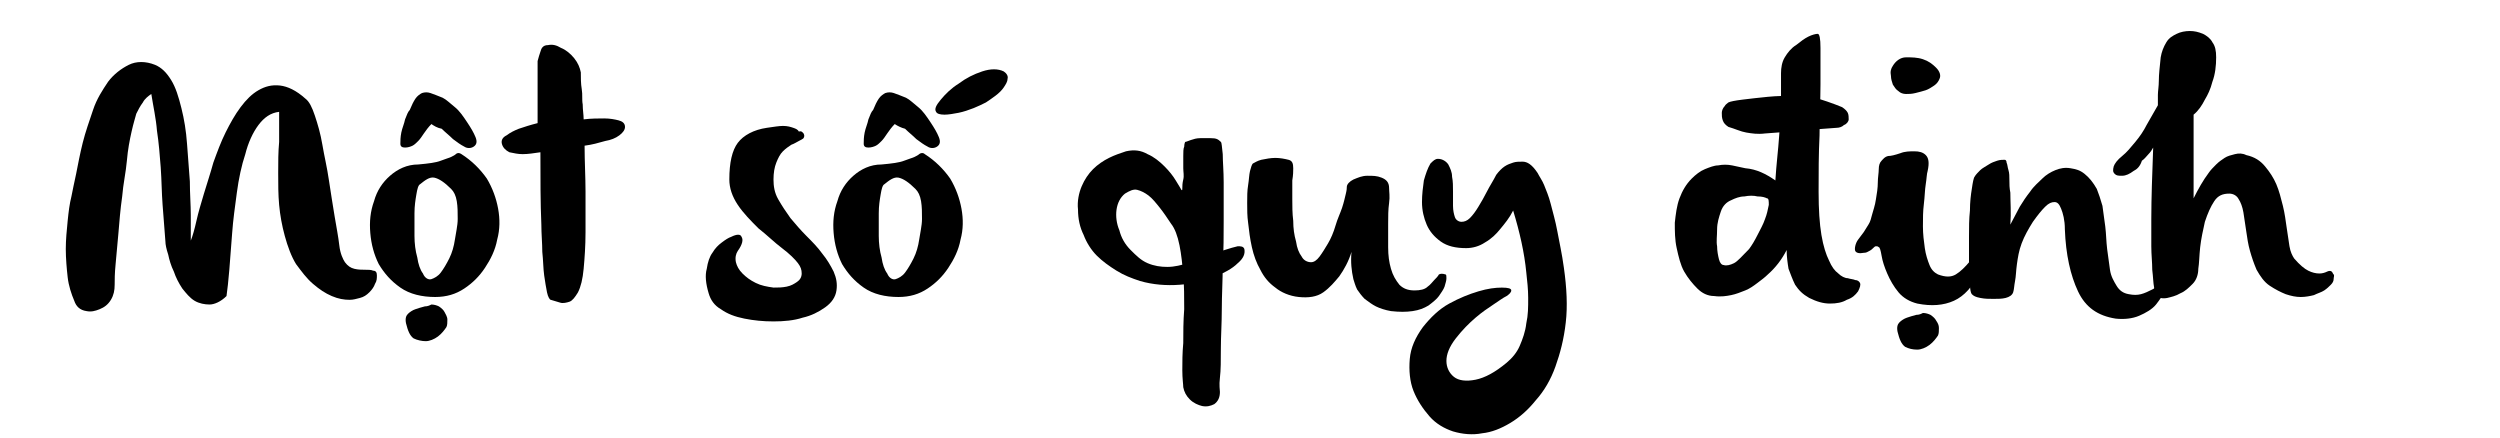 <?xml version="1.0" encoding="utf-8"?>
<!-- Generator: Adobe Illustrator 22.1.0, SVG Export Plug-In . SVG Version: 6.00 Build 0)  -->
<svg version="1.1" id="Layer_1" xmlns="http://www.w3.org/2000/svg" xmlns:xlink="http://www.w3.org/1999/xlink" x="0px" y="0px"
	 viewBox="0 0 266 46.6" style="enable-background:new 0 0 266 46.6;" xml:space="preserve">
<g>
	<path d="M37.2,31.9c-0.6,0-1.2-0.1-1.9-0.4c-0.7-0.3-1.3-0.7-2-1.3c-0.7-0.6-1.2-1.3-1.8-2.1c-0.5-0.8-0.9-1.9-1.2-3
		c-0.3-1.1-0.5-2.2-0.6-3.3c-0.1-1.1-0.1-2.2-0.1-3.4s0-2.2,0.1-3.3c0-1.1,0-2.1,0-3.2c-0.9,0.1-1.6,0.6-2.2,1.4s-1.1,1.9-1.4,3.1
		c-0.4,1.2-0.7,2.6-0.9,4.1c-0.2,1.5-0.4,2.9-0.5,4.3c-0.1,1.4-0.2,2.7-0.3,3.9c-0.1,1.2-0.2,2.1-0.3,2.8c-0.6,0.6-1.3,0.9-1.8,0.9
		s-1.1-0.1-1.6-0.4c-0.5-0.3-0.9-0.8-1.3-1.3c-0.4-0.6-0.7-1.2-0.9-1.8c-0.3-0.6-0.5-1.3-0.6-1.8c-0.2-0.6-0.3-1.1-0.3-1.4
		c-0.1-1.3-0.2-2.6-0.3-3.9c-0.1-1.3-0.1-2.6-0.2-4c-0.1-1.3-0.2-2.6-0.4-3.9c-0.1-1.3-0.4-2.6-0.6-3.9c-0.3,0.2-0.7,0.5-0.9,0.9
		c-0.3,0.4-0.5,0.8-0.7,1.2c-0.1,0.4-0.3,1-0.5,1.9s-0.4,1.9-0.5,3.1s-0.4,2.5-0.5,3.8c-0.2,1.4-0.3,2.7-0.4,3.9s-0.2,2.3-0.3,3.3
		c-0.1,1-0.1,1.7-0.1,2.2c0,0.6-0.1,1.1-0.4,1.6c-0.3,0.5-0.7,0.8-1.2,1c-0.5,0.2-0.9,0.3-1.4,0.2C8.5,33,8.1,32.6,7.9,32
		c-0.3-0.7-0.6-1.6-0.7-2.5S7,27.5,7,26.5c0-1,0.1-2,0.2-3c0.1-1,0.2-1.8,0.4-2.6c0.1-0.6,0.3-1.4,0.5-2.4c0.2-1,0.4-2.1,0.7-3.3
		c0.3-1.2,0.7-2.3,1.1-3.5s1-2.1,1.6-3c0.6-0.8,1.4-1.4,2.2-1.8c0.8-0.4,1.8-0.4,2.8,0c0.7,0.3,1.2,0.8,1.7,1.6
		c0.5,0.8,0.8,1.8,1.1,3s0.5,2.4,0.6,3.8c0.1,1.4,0.2,2.7,0.3,4c0,1.3,0.1,2.5,0.1,3.6s0,2,0,2.7c0.2-0.5,0.4-1.2,0.6-2.1
		s0.5-1.9,0.8-2.9s0.7-2.2,1-3.3c0.4-1.1,0.8-2.2,1.3-3.2c0.5-1,1-1.9,1.6-2.7s1.2-1.4,1.9-1.8c0.7-0.4,1.4-0.6,2.3-0.5
		c0.8,0.1,1.7,0.5,2.7,1.4c0.4,0.3,0.7,0.9,1,1.8s0.6,1.9,0.8,3.1c0.2,1.2,0.5,2.4,0.7,3.8c0.2,1.3,0.4,2.6,0.6,3.8
		c0.2,1.2,0.4,2.2,0.5,3.1s0.4,1.5,0.6,1.8c0.3,0.4,0.6,0.6,1,0.7c0.4,0.1,0.8,0.1,1.1,0.1c0.4,0,0.7,0,0.9,0.1
		c0.3,0,0.4,0.2,0.4,0.5c0,0.3,0,0.6-0.2,0.9c-0.1,0.3-0.3,0.6-0.6,0.9c-0.3,0.3-0.6,0.5-1,0.6S37.6,31.9,37.2,31.9z"/>
	<path d="M49.1,16.4c1.1,0.7,2,1.6,2.7,2.6c0.6,1,1,2.1,1.2,3.2s0.2,2.2-0.1,3.3c-0.2,1.1-0.7,2.1-1.3,3c-0.6,0.9-1.3,1.6-2.2,2.2
		c-0.9,0.6-1.9,0.9-3.1,0.9c-1.4,0-2.7-0.3-3.7-1c-1-0.7-1.7-1.5-2.3-2.5c-0.5-1-0.8-2.1-0.9-3.3c-0.1-1.2,0-2.3,0.4-3.4
		c0.3-1.1,0.9-2,1.7-2.7c0.8-0.7,1.8-1.2,3-1.2c1.1-0.1,1.9-0.2,2.4-0.4c0.5-0.2,0.9-0.3,1.1-0.4c0.2-0.1,0.4-0.2,0.5-0.3
		S48.8,16.2,49.1,16.4z M45.9,13.2c-0.3,0.3-0.6,0.7-0.8,1c-0.2,0.3-0.4,0.6-0.6,0.8c-0.2,0.2-0.4,0.4-0.6,0.5
		c-0.2,0.1-0.5,0.2-0.8,0.2c-0.3,0-0.5-0.1-0.5-0.4c0-0.3,0-0.7,0.1-1.2c0.1-0.5,0.3-0.9,0.4-1.4c0.2-0.5,0.3-0.8,0.5-1
		c0.2-0.5,0.4-0.9,0.6-1.2s0.5-0.5,0.7-0.6c0.3-0.1,0.6-0.1,0.9,0s0.8,0.3,1.3,0.5c0.4,0.2,0.8,0.6,1.3,1s0.9,1,1.3,1.6
		s0.7,1.1,0.9,1.6c0.2,0.5,0.1,0.8-0.2,1c-0.3,0.2-0.7,0.2-1,0c-0.4-0.2-0.8-0.5-1.2-0.8c-0.4-0.4-0.8-0.7-1.2-1.1
		C46.5,13.6,46.2,13.4,45.9,13.2z M45.9,32.4c0.3,0,0.6,0.1,0.8,0.2c0.3,0.2,0.5,0.4,0.6,0.6s0.3,0.5,0.3,0.8c0,0.3,0,0.6-0.1,0.8
		c-0.2,0.3-0.5,0.7-0.9,1c-0.4,0.3-0.9,0.5-1.3,0.5s-0.9-0.1-1.3-0.3c-0.4-0.3-0.6-0.8-0.8-1.6c-0.1-0.5,0-0.8,0.2-1
		c0.2-0.2,0.5-0.4,0.8-0.5c0.3-0.1,0.6-0.2,1-0.3C45.5,32.6,45.7,32.5,45.9,32.4z M44.7,19.6c-0.2,0.1-0.3,0.5-0.4,1.1
		c-0.1,0.6-0.2,1.2-0.2,2c0,0.8,0,1.6,0,2.4c0,0.8,0.1,1.6,0.3,2.3c0.1,0.7,0.3,1.3,0.6,1.7c0.2,0.5,0.6,0.7,0.9,0.6s0.7-0.3,1-0.7
		c0.3-0.4,0.6-0.9,0.9-1.5c0.3-0.6,0.5-1.3,0.6-2s0.3-1.5,0.3-2.2s0-1.3-0.1-1.9c-0.1-0.6-0.3-1-0.6-1.3c-0.7-0.7-1.3-1.1-1.8-1.2
		S45.2,19.2,44.7,19.6z"/>
	<path d="M57.5,5.5c0.1-0.4,0.3-0.7,0.8-0.7c0.5-0.1,0.9,0,1.4,0.3c0.5,0.2,1,0.6,1.4,1.1c0.4,0.5,0.6,1,0.7,1.5
		c0,0.6,0,1.2,0.1,1.8s0,1.1,0.1,1.6c0,0.6,0.1,1.1,0.1,1.6c0.8-0.1,1.6-0.1,2.2-0.1c0.6,0,1.1,0.1,1.5,0.2c0.4,0.1,0.7,0.3,0.7,0.7
		c0,0.3-0.2,0.6-0.6,0.9c-0.4,0.3-0.9,0.5-1.5,0.6c-0.7,0.2-1.4,0.4-2.2,0.5c0,1.7,0.1,3.3,0.1,4.9c0,1.4,0,2.8,0,4.3
		c0,1.5-0.1,2.8-0.2,3.9c-0.1,1.1-0.3,1.9-0.6,2.5c-0.3,0.5-0.6,0.9-0.9,1s-0.7,0.2-1,0.1c-0.3-0.1-0.7-0.2-1-0.3
		c-0.1,0-0.3-0.3-0.4-0.8s-0.2-1.1-0.3-1.8c-0.1-0.7-0.1-1.6-0.2-2.5c0-0.9-0.1-1.9-0.1-2.9c-0.1-2.3-0.1-4.9-0.1-7.7
		c-0.7,0.1-1.3,0.2-1.9,0.2c-0.5,0-0.9-0.1-1.4-0.2c-0.4-0.2-0.7-0.5-0.8-0.9c-0.1-0.4,0.1-0.7,0.5-0.9c0.4-0.3,0.8-0.5,1.3-0.7
		c0.6-0.2,1.2-0.4,2-0.6v-0.6c0-0.2,0-0.3,0-0.5c0-0.2,0-0.3,0-0.5c0-1,0-1.8,0-2.4s0-1.1,0-1.6c0-0.4,0-0.8,0-1
		C57.3,6.1,57.4,5.8,57.5,5.5z"/>
	<path d="M85.5,14.2c0.1,0.2,0.1,0.3,0,0.5c-0.1,0.1-0.3,0.2-0.5,0.3s-0.5,0.3-0.8,0.4c-0.3,0.2-0.6,0.4-0.9,0.7
		c-0.3,0.3-0.5,0.7-0.7,1.2c-0.2,0.5-0.3,1.1-0.3,1.8c0,0.7,0.1,1.4,0.5,2.1c0.4,0.7,0.8,1.3,1.3,2c0.5,0.6,1.1,1.3,1.7,1.9
		c0.6,0.6,1.2,1.2,1.7,1.9c0.5,0.6,0.9,1.3,1.2,1.9c0.3,0.7,0.4,1.3,0.3,2c-0.1,0.7-0.5,1.3-1.2,1.8c-0.7,0.5-1.5,0.9-2.4,1.1
		c-0.9,0.3-2,0.4-3.1,0.4s-2.1-0.1-3.1-0.3c-1-0.2-1.8-0.5-2.5-1c-0.7-0.4-1.1-1-1.3-1.7c-0.3-1-0.4-1.9-0.2-2.6
		c0.1-0.7,0.3-1.3,0.6-1.7c0.3-0.5,0.6-0.8,1-1.1c0.4-0.3,0.7-0.5,1-0.6c0.6-0.3,1-0.3,1.1,0c0.2,0.3,0.1,0.8-0.4,1.5
		c-0.2,0.3-0.3,0.7-0.2,1.2c0.1,0.4,0.3,0.8,0.7,1.2c0.4,0.4,0.8,0.7,1.4,1s1.2,0.4,1.9,0.5c0.5,0,0.9,0,1.4-0.1
		c0.5-0.1,0.8-0.3,1.1-0.5s0.5-0.5,0.5-0.9s-0.1-0.7-0.4-1.1c-0.3-0.4-0.9-1-1.7-1.6c-0.8-0.6-1.6-1.4-2.5-2.1
		c-0.8-0.8-1.6-1.6-2.2-2.5c-0.6-0.9-0.9-1.8-0.9-2.7c0-1.8,0.3-3.1,0.9-3.9c0.6-0.8,1.7-1.4,3.1-1.6c0.7-0.1,1.3-0.2,1.7-0.2
		c0.5,0,0.8,0.1,1.1,0.2c0.3,0.1,0.5,0.2,0.6,0.4C85.3,13.9,85.4,14.1,85.5,14.2z"/>
	<path d="M98.4,16.4c1.1,0.7,2,1.6,2.7,2.6c0.6,1,1,2.1,1.2,3.2s0.2,2.2-0.1,3.3c-0.2,1.1-0.7,2.1-1.3,3c-0.6,0.9-1.3,1.6-2.2,2.2
		c-0.9,0.6-1.9,0.9-3.1,0.9c-1.4,0-2.7-0.3-3.7-1c-1-0.7-1.7-1.5-2.3-2.5c-0.5-1-0.8-2.1-0.9-3.3c-0.1-1.2,0-2.3,0.4-3.4
		c0.3-1.1,0.9-2,1.7-2.7c0.8-0.7,1.8-1.2,3-1.2c1.1-0.1,1.9-0.2,2.4-0.4c0.5-0.2,0.9-0.3,1.1-0.4c0.2-0.1,0.4-0.2,0.5-0.3
		S98.2,16.2,98.4,16.4z M95.2,13.2c-0.3,0.3-0.6,0.7-0.8,1c-0.2,0.3-0.4,0.6-0.6,0.8c-0.2,0.2-0.4,0.4-0.6,0.5
		c-0.2,0.1-0.5,0.2-0.8,0.2c-0.3,0-0.5-0.1-0.5-0.4c0-0.3,0-0.7,0.1-1.2c0.1-0.5,0.3-0.9,0.4-1.4c0.2-0.5,0.3-0.8,0.5-1
		c0.2-0.5,0.4-0.9,0.6-1.2s0.5-0.5,0.7-0.6c0.3-0.1,0.6-0.1,0.9,0s0.8,0.3,1.3,0.5c0.4,0.2,0.8,0.6,1.3,1s0.9,1,1.3,1.6
		s0.7,1.1,0.9,1.6c0.2,0.5,0.1,0.8-0.2,1c-0.3,0.2-0.7,0.2-1,0c-0.4-0.2-0.8-0.5-1.2-0.8c-0.4-0.4-0.8-0.7-1.2-1.1
		C95.9,13.6,95.5,13.4,95.2,13.2z M94.1,19.6c-0.2,0.1-0.3,0.5-0.4,1.1c-0.1,0.6-0.2,1.2-0.2,2c0,0.8,0,1.6,0,2.4
		c0,0.8,0.1,1.6,0.3,2.3c0.1,0.7,0.3,1.3,0.6,1.7c0.2,0.5,0.6,0.7,0.9,0.6s0.7-0.3,1-0.7c0.3-0.4,0.6-0.9,0.9-1.5
		c0.3-0.6,0.5-1.3,0.6-2s0.3-1.5,0.3-2.2s0-1.3-0.1-1.9c-0.1-0.6-0.3-1-0.6-1.3c-0.7-0.7-1.3-1.1-1.8-1.2S94.6,19.2,94.1,19.6z
		 M104.9,10.9c-0.4,0.2-0.8,0.4-1.3,0.6c-0.5,0.2-1.1,0.4-1.6,0.5c-0.5,0.1-1.1,0.2-1.5,0.2c-0.5,0-0.8-0.1-0.9-0.3
		c-0.2-0.3,0-0.7,0.5-1.3c0.5-0.6,1.1-1.2,1.9-1.7c0.8-0.6,1.6-1,2.5-1.3c0.9-0.3,1.7-0.3,2.3,0c0.3,0.2,0.5,0.5,0.4,0.8
		c0,0.3-0.2,0.6-0.4,0.9s-0.5,0.6-0.9,0.9C105.5,10.5,105.2,10.7,104.9,10.9z"/>
	<path d="M129.9,15.1c0.1,0.1,0.1,0.5,0.2,1.3c0,0.8,0.1,1.8,0.1,3s0,2.6,0,4.1c0,1.5,0,3.1-0.1,4.7c0,1.6-0.1,3.2-0.1,4.7
		c0,1.5-0.1,2.9-0.1,4.2c0,1.2,0,2.3-0.1,3.1s0,1.3,0,1.5c0,0.6-0.2,1-0.6,1.3c-0.4,0.2-0.8,0.3-1.3,0.2c-0.4-0.1-0.9-0.3-1.3-0.7
		c-0.4-0.4-0.6-0.8-0.7-1.3c0-0.3-0.1-0.9-0.1-1.8s0-1.8,0.1-2.9c0-1.1,0-2.3,0.1-3.6c0-1.3,0-2.5-0.1-3.6c-0.1-1.2-0.2-2.2-0.4-3.2
		c-0.2-1-0.5-1.8-0.9-2.3c-0.4-0.6-0.8-1.2-1.2-1.7c-0.4-0.5-0.8-1-1.2-1.3c-0.4-0.3-0.8-0.5-1.2-0.6s-0.8,0.1-1.3,0.4
		c-0.5,0.4-0.8,1-0.9,1.7c-0.1,0.7,0,1.5,0.3,2.2c0.2,0.8,0.6,1.5,1.2,2.1s1.1,1.1,1.8,1.4c0.7,0.3,1.4,0.4,2.1,0.4
		c0.8,0,1.5-0.2,2.2-0.4c0.7-0.2,1.4-0.4,2.1-0.7c0.7-0.3,1.3-0.5,1.8-0.7c0.6-0.2,1-0.3,1.4-0.4c0.3,0,0.6,0,0.7,0.3
		c0.1,0.5-0.1,1-0.7,1.5c-0.6,0.6-1.4,1-2.5,1.5c-1.1,0.4-2.3,0.7-3.7,0.8s-2.8,0-4.2-0.4c-0.9-0.3-1.7-0.6-2.5-1.1
		c-0.8-0.5-1.5-1-2.1-1.6c-0.6-0.6-1.1-1.4-1.4-2.2c-0.4-0.8-0.6-1.7-0.6-2.7c-0.1-0.9,0.1-1.8,0.4-2.5c0.3-0.7,0.7-1.3,1.2-1.8
		c0.5-0.5,1.1-0.9,1.7-1.2c0.6-0.3,1.2-0.5,1.8-0.7c0.9-0.2,1.6-0.1,2.3,0.3c0.7,0.3,1.3,0.8,1.8,1.3s0.9,1,1.2,1.5
		c0.3,0.5,0.5,0.8,0.6,1c0.1,0.1,0.1,0,0.1-0.2s0-0.5,0.1-0.9s0-0.8,0-1.2s0-0.9,0-1.3c0-0.4,0-0.8,0.1-1c0-0.3,0.1-0.5,0.1-0.5
		c0.1,0,0.3-0.1,0.6-0.2s0.6-0.2,1-0.2c0.4,0,0.7,0,1.1,0C129.4,14.7,129.6,14.8,129.9,15.1z"/>
	<path d="M137.6,17.9c0,0.3,0,0.7-0.1,1.3c0,0.6,0,1.3,0,2c0,0.7,0,1.5,0.1,2.3c0,0.8,0.1,1.5,0.3,2.2c0.1,0.7,0.3,1.2,0.6,1.6
		c0.2,0.4,0.6,0.6,1,0.6c0.3,0,0.6-0.2,0.9-0.6c0.3-0.4,0.6-0.9,0.9-1.4s0.6-1.2,0.8-1.9c0.2-0.7,0.5-1.3,0.7-1.9
		c0.2-0.6,0.3-1.1,0.4-1.5c0.1-0.4,0.1-0.6,0.1-0.7c0-0.3,0.3-0.6,0.7-0.8c0.5-0.2,0.9-0.4,1.5-0.4s1,0,1.5,0.2
		c0.5,0.2,0.8,0.5,0.8,1.1c0,0.4,0.1,0.9,0,1.6s-0.1,1.4-0.1,2.2c0,0.8,0,1.6,0,2.5c0,0.9,0.1,1.6,0.3,2.3c0.2,0.7,0.5,1.2,0.9,1.7
		c0.4,0.4,0.9,0.6,1.6,0.6c0.6,0,1.1-0.1,1.4-0.4c0.3-0.2,0.5-0.5,0.7-0.7c0.2-0.2,0.4-0.4,0.5-0.6c0.2-0.1,0.4-0.1,0.7,0
		c0.1,0,0.1,0.2,0.1,0.4c0,0.3-0.1,0.5-0.2,0.9c-0.1,0.3-0.4,0.7-0.6,1s-0.7,0.7-1.1,1c-0.5,0.3-1,0.5-1.7,0.6
		c-0.7,0.1-1.4,0.1-2.3,0c-0.6-0.1-1.2-0.3-1.6-0.5s-0.8-0.5-1.2-0.8c-0.3-0.3-0.6-0.7-0.8-1c-0.2-0.4-0.3-0.8-0.4-1.1
		c-0.2-0.9-0.3-1.8-0.2-2.9c-0.3,1-0.8,1.9-1.3,2.6c-0.5,0.6-1,1.2-1.7,1.7s-1.6,0.6-2.6,0.5c-1-0.1-1.9-0.5-2.5-1
		c-0.7-0.5-1.2-1.1-1.6-1.9c-0.4-0.7-0.7-1.5-0.9-2.4c-0.2-0.9-0.3-1.7-0.4-2.6c-0.1-0.7-0.1-1.4-0.1-2.1s0-1.3,0.1-1.9
		c0.1-0.6,0.1-1.1,0.2-1.5c0.1-0.4,0.2-0.7,0.3-0.8c0.2-0.1,0.5-0.3,0.9-0.4c0.5-0.1,1-0.2,1.5-0.2c0.5,0,1,0.1,1.4,0.2
		S137.6,17.4,137.6,17.9z"/>
	<path d="M153,16.9c0.5,0,0.9,0.3,1.1,0.6c0.2,0.4,0.4,0.8,0.4,1.3c0.1,0.5,0.1,1,0.1,1.6c0,0.6,0,1.1,0,1.5c0,0.5,0.1,0.9,0.2,1.2
		c0.1,0.3,0.4,0.5,0.7,0.5c0.3,0,0.6-0.1,0.9-0.4c0.3-0.3,0.6-0.7,0.9-1.2c0.3-0.5,0.6-1,0.9-1.6s0.7-1.2,1-1.8
		c0.3-0.4,0.6-0.7,0.9-0.9c0.3-0.2,0.6-0.3,0.9-0.4c0.3-0.1,0.6-0.1,1-0.1c0.5,0,1,0.3,1.6,1.2c0.2,0.4,0.5,0.8,0.7,1.3
		c0.2,0.5,0.5,1.2,0.7,2c0.2,0.8,0.5,1.8,0.7,2.9c0.2,1.1,0.5,2.4,0.7,3.9c0.3,2.1,0.4,4.1,0.2,5.8c-0.2,1.8-0.6,3.3-1.1,4.7
		c-0.5,1.4-1.2,2.6-2.1,3.6c-0.8,1-1.7,1.8-2.7,2.4s-2,1-3,1.1c-1,0.2-2.1,0.1-3.1-0.2c-0.9-0.3-1.8-0.8-2.5-1.6
		c-0.7-0.8-1.3-1.7-1.7-2.7s-0.5-2.2-0.4-3.4c0.1-1.2,0.6-2.3,1.4-3.4c0.8-1,1.7-1.9,2.8-2.5s2.1-1,3.1-1.3s1.8-0.4,2.5-0.4
		c0.7,0,1,0.1,1,0.3c0,0.2-0.2,0.4-0.5,0.6c-0.4,0.2-0.8,0.5-1.4,0.9c-0.6,0.4-1.2,0.8-1.9,1.4c-0.7,0.6-1.4,1.3-2.1,2.2
		c-0.7,0.9-1,1.7-1,2.4c0,0.7,0.3,1.3,0.8,1.7c0.5,0.4,1.3,0.5,2.3,0.3c1-0.2,2.1-0.8,3.3-1.8c0.6-0.5,1.1-1.1,1.4-1.8
		s0.6-1.5,0.7-2.4c0.2-0.9,0.2-1.7,0.2-2.7c0-0.9-0.1-1.8-0.2-2.7c-0.2-2.1-0.7-4.3-1.4-6.6c-0.4,0.8-0.9,1.4-1.4,2
		c-0.4,0.5-0.9,1-1.6,1.4c-0.6,0.4-1.3,0.6-2,0.6c-1.1,0-2-0.2-2.7-0.7c-0.7-0.5-1.2-1.1-1.5-1.8s-0.5-1.5-0.5-2.4
		c0-0.8,0.1-1.6,0.2-2.3c0.2-0.7,0.4-1.3,0.7-1.8C152.5,17.1,152.7,16.9,153,16.9z"/>
	<path d="M188.9,19.2c0.1-1.7,0.3-3.2,0.4-4.7c0.1-1.3,0.2-2.5,0.2-3.8s0-2.2,0-2.9c0-0.6,0.1-1.2,0.4-1.7c0.3-0.5,0.7-1,1.2-1.3
		c0.5-0.4,0.9-0.7,1.3-0.9c0.4-0.2,0.8-0.3,1-0.3c0.2,0,0.3,0.5,0.3,1.5c0,1,0,2.3,0,3.9c0,1.6-0.1,3.4-0.1,5.4c-0.1,2-0.1,4-0.1,6
		c0,1.9,0.1,3.4,0.3,4.6c0.2,1.2,0.5,2.1,0.8,2.7c0.3,0.7,0.6,1.1,1,1.4c0.3,0.3,0.7,0.5,1,0.5c0.3,0.1,0.6,0.1,0.8,0.2
		c0.2,0,0.4,0.1,0.5,0.3c0.1,0.2,0,0.5-0.2,0.9c-0.3,0.4-0.6,0.7-1.2,0.9c-0.5,0.3-1.1,0.4-1.8,0.4c-0.7,0-1.4-0.2-2.2-0.6
		c-0.7-0.4-1.1-0.8-1.5-1.4c-0.3-0.6-0.5-1.2-0.7-1.7c-0.1-0.6-0.2-1.3-0.2-2c-0.5,1-1.2,1.9-2,2.6c-0.3,0.3-0.7,0.6-1.1,0.9
		c-0.4,0.3-0.8,0.6-1.3,0.8c-0.5,0.2-1,0.4-1.5,0.5s-1.1,0.2-1.8,0.1c-0.7,0-1.3-0.3-1.8-0.8c-0.5-0.5-1-1.1-1.4-1.8
		c-0.4-0.7-0.6-1.6-0.8-2.5s-0.2-1.8-0.2-2.7c0.1-0.9,0.2-1.8,0.5-2.6c0.3-0.8,0.7-1.5,1.3-2.1c0.4-0.4,0.9-0.8,1.4-1s1-0.4,1.4-0.4
		c0.5-0.1,1-0.1,1.5,0c0.5,0.1,0.9,0.2,1.4,0.3C186.9,18,187.9,18.5,188.9,19.2z M183.1,22.5c-0.2,0.6-0.4,1.2-0.4,1.9
		s-0.1,1.3,0,1.8c0,0.5,0.1,1,0.2,1.4c0.1,0.4,0.3,0.6,0.5,0.6c0.3,0.1,0.7,0,1.1-0.2s0.9-0.8,1.6-1.5c0.3-0.4,0.6-0.9,0.9-1.5
		s0.6-1.1,0.8-1.7c0.2-0.5,0.3-1,0.4-1.5c0-0.4,0-0.7-0.2-0.7c-0.2-0.1-0.5-0.2-1-0.2c-0.4-0.1-0.9-0.1-1.4,0c-0.5,0-1,0.2-1.4,0.4
		C183.7,21.5,183.3,21.9,183.1,22.5z M192.7,10.3c0.5,0.1,1.1,0.3,1.7,0.5c0.6,0.2,1.1,0.4,1.6,0.6c0.3,0.2,0.5,0.4,0.6,0.6
		c0.1,0.2,0.1,0.5,0.1,0.7s-0.2,0.5-0.5,0.6c-0.2,0.2-0.5,0.3-0.8,0.3c-1.4,0.1-2.7,0.2-3.8,0.3c-1.1,0.1-2.4,0.2-3.8,0.3
		c-0.8,0.1-1.4,0-2-0.1s-1.2-0.4-1.9-0.6c-0.3-0.2-0.5-0.4-0.6-0.7s-0.1-0.5-0.1-0.8c0-0.2,0.1-0.5,0.3-0.7c0.1-0.2,0.3-0.3,0.4-0.4
		c0.2-0.1,0.7-0.2,1.5-0.3c0.8-0.1,1.7-0.2,2.7-0.3c1-0.1,1.9-0.1,2.8-0.1S192.3,10.2,192.7,10.3z"/>
	<path d="M197.7,25.5c0.2-0.3,0.4-0.5,0.6-0.8s0.3-0.5,0.5-0.8c0.2-0.3,0.3-0.7,0.4-1.1c0.1-0.4,0.3-0.9,0.4-1.6
		c0.1-0.6,0.2-1.2,0.2-1.8c0-0.5,0.1-1,0.1-1.4c0-0.4,0.1-0.7,0.3-0.9s0.3-0.4,0.7-0.5c0.3,0,0.7-0.1,1.3-0.3c0.5-0.2,1-0.2,1.5-0.2
		c0.5,0,0.9,0.1,1.2,0.4c0.3,0.3,0.4,0.8,0.2,1.7c-0.1,0.3-0.1,0.8-0.2,1.4c-0.1,0.6-0.1,1.3-0.2,2.1s-0.1,1.5-0.1,2.4
		c0,0.8,0.1,1.6,0.2,2.3c0.1,0.7,0.3,1.3,0.5,1.8c0.2,0.5,0.5,0.8,0.9,1c0.8,0.3,1.4,0.3,1.9,0c0.5-0.3,1-0.8,1.5-1.4
		c0.2-0.3,0.5-0.5,0.7-0.7c0.2-0.2,0.5-0.3,0.6-0.2s0.2,0.2,0.2,0.5s-0.2,0.8-0.5,1.6c-0.7,1.5-1.6,2.5-2.7,3
		c-1.1,0.5-2.4,0.6-3.9,0.3c-0.8-0.2-1.5-0.6-2-1.2c-0.5-0.6-0.9-1.3-1.2-2c-0.3-0.7-0.5-1.3-0.6-1.9s-0.2-0.9-0.3-0.9
		c-0.1-0.1-0.2-0.1-0.3-0.1c-0.1,0-0.2,0.1-0.3,0.2c-0.1,0.1-0.2,0.2-0.4,0.3s-0.3,0.2-0.6,0.2c-0.5,0.1-0.8,0-0.9-0.2
		S197.4,25.9,197.7,25.5z M201.4,7c0.3-0.5,0.8-0.9,1.4-0.9s1.2,0,1.8,0.2s1,0.5,1.4,0.9c0.4,0.4,0.5,0.8,0.4,1.1
		c-0.1,0.3-0.3,0.6-0.6,0.8c-0.3,0.2-0.6,0.4-0.9,0.5c-0.3,0.1-0.7,0.2-1.1,0.3c-0.4,0.1-0.7,0.1-1,0.1c-0.3,0-0.6-0.1-0.8-0.3
		c-0.3-0.2-0.4-0.4-0.6-0.7c-0.1-0.3-0.2-0.6-0.2-0.9C201.1,7.6,201.2,7.3,201.4,7z M204.6,33.3c0.3,0,0.6,0.1,0.8,0.2
		c0.3,0.2,0.5,0.4,0.6,0.6c0.2,0.3,0.3,0.5,0.3,0.8c0,0.3,0,0.6-0.1,0.8c-0.2,0.3-0.5,0.7-0.9,1c-0.4,0.3-0.9,0.5-1.3,0.5
		c-0.5,0-0.9-0.1-1.3-0.3c-0.4-0.3-0.6-0.8-0.8-1.6c-0.1-0.5,0-0.8,0.2-1s0.5-0.4,0.8-0.5c0.3-0.1,0.6-0.2,1-0.3
		C204.2,33.5,204.4,33.4,204.6,33.3z"/>
	<path d="M210.1,18.8c0.1-0.2,0.4-0.5,0.6-0.7s0.6-0.4,0.9-0.6s0.6-0.3,0.9-0.4s0.6-0.1,0.8-0.1c0.1,0,0.2,0.1,0.2,0.3
		c0.1,0.2,0.1,0.5,0.2,0.8c0.1,0.3,0.1,0.7,0.1,1.1c0,0.4,0,0.8,0.1,1.3c0,1,0.1,2.1,0,3.4c0.3-0.6,0.7-1.3,1-1.9
		c0.3-0.5,0.7-1.1,1.1-1.6c0.4-0.6,0.9-1,1.3-1.4c0.4-0.4,0.9-0.7,1.4-0.9c0.5-0.2,1-0.3,1.6-0.2s1,0.2,1.5,0.6s0.9,0.9,1.3,1.6
		c0.2,0.5,0.4,1.1,0.6,1.8c0.1,0.7,0.2,1.5,0.3,2.2c0.1,0.8,0.1,1.6,0.2,2.4c0.1,0.8,0.2,1.5,0.3,2.2s0.4,1.2,0.7,1.7
		c0.3,0.5,0.7,0.8,1.3,0.9c0.5,0.1,0.9,0.1,1.3,0c0.4-0.1,0.8-0.3,1.2-0.5c0.4-0.2,0.7-0.4,1-0.5s0.5-0.2,0.6-0.1
		c0.1,0.1,0.1,0.4-0.2,0.8s-0.6,0.9-1,1.4s-1.1,0.9-1.8,1.2c-0.7,0.3-1.6,0.4-2.5,0.3c-1.9-0.3-3.2-1.2-4-2.9
		c-0.8-1.7-1.3-3.9-1.4-6.6c0-1-0.2-1.7-0.4-2.2c-0.2-0.5-0.4-0.7-0.7-0.7c-0.3,0-0.6,0.1-1,0.5c-0.4,0.4-0.8,0.9-1.3,1.6
		c-0.5,0.8-0.9,1.5-1.2,2.3c-0.3,0.8-0.4,1.5-0.5,2.2c-0.1,0.7-0.1,1.3-0.2,1.8s-0.1,0.9-0.2,1.2c-0.1,0.3-0.4,0.5-0.8,0.6
		s-0.8,0.1-1.3,0.1c-0.5,0-0.9,0-1.4-0.1s-0.7-0.2-0.9-0.4c-0.1-0.1-0.2-0.5-0.2-1.1c-0.1-0.6-0.1-1.3-0.1-2.2s0-1.8,0-2.8
		c0-1,0-1.9,0.1-2.8c0-0.9,0.1-1.7,0.2-2.3C209.9,19.4,210,18.9,210.1,18.8z"/>
	<path d="M227,18.2c-0.4,0.3-0.8,0.5-1.2,0.5c-0.4,0-0.6,0-0.8-0.2c-0.2-0.2-0.2-0.4-0.1-0.8c0.1-0.3,0.4-0.7,0.9-1.1
		s0.9-0.9,1.4-1.5s0.9-1.2,1.2-1.8c0.4-0.7,0.8-1.4,1.2-2.1c0-0.3,0-0.6,0-1.1c0-0.4,0.1-0.9,0.1-1.5c0-0.7,0.1-1.5,0.2-2.5
		c0.1-0.6,0.3-1.1,0.6-1.6s0.7-0.7,1.1-0.9c0.4-0.2,0.9-0.3,1.4-0.3c0.5,0,0.9,0.1,1.4,0.3c0.4,0.2,0.8,0.5,1,0.9
		c0.3,0.4,0.4,0.9,0.4,1.6c0,0.9-0.1,1.8-0.4,2.6c-0.2,0.8-0.5,1.4-0.8,1.9c-0.3,0.6-0.7,1.2-1.2,1.6v8.9c0.5-1,1-1.9,1.6-2.7
		c0.2-0.3,0.5-0.6,0.8-0.9c0.3-0.3,0.6-0.5,0.9-0.7c0.3-0.2,0.7-0.3,1.1-0.4c0.4-0.1,0.8-0.1,1.2,0.1c0.9,0.2,1.5,0.6,2,1.2
		s0.9,1.2,1.2,1.9c0.3,0.7,0.5,1.5,0.7,2.3s0.3,1.6,0.4,2.3s0.2,1.4,0.3,2c0.1,0.6,0.3,1,0.5,1.3c0.6,0.7,1.1,1.1,1.5,1.3
		s0.8,0.3,1.2,0.3c0.3,0,0.6-0.1,0.8-0.2s0.4-0.1,0.5,0c0.1,0.1,0.1,0.2,0.2,0.3s0,0.3,0,0.5c0,0.2-0.1,0.4-0.3,0.6
		c-0.2,0.2-0.4,0.4-0.7,0.6c-0.3,0.2-0.7,0.3-1.1,0.5c-0.4,0.1-0.9,0.2-1.4,0.2c-0.5,0-1-0.1-1.6-0.3c-0.5-0.2-1.1-0.5-1.7-0.9
		s-1-1-1.4-1.7c-0.3-0.7-0.5-1.3-0.7-2s-0.3-1.4-0.4-2.1s-0.2-1.4-0.3-2c-0.1-0.6-0.3-1.1-0.5-1.4c-0.2-0.4-0.6-0.6-1-0.6
		c-0.7,0-1.2,0.2-1.6,0.8c-0.4,0.6-0.7,1.3-1,2.2c-0.2,0.9-0.4,1.8-0.5,2.7s-0.1,1.7-0.2,2.3c0,0.6-0.2,1.2-0.6,1.6
		c-0.4,0.4-0.8,0.8-1.3,1c-0.5,0.3-1,0.4-1.4,0.5c-0.5,0.1-0.9,0-1.1-0.2c-0.1-0.1-0.3-0.4-0.3-0.9c-0.1-0.5-0.1-1.1-0.2-1.9
		c0-0.8-0.1-1.6-0.1-2.5c0-0.9,0-1.9,0-2.9c0-2.3,0.1-4.8,0.2-7.6c-0.1,0.2-0.3,0.5-0.5,0.7c-0.2,0.2-0.4,0.5-0.7,0.7
		C227.7,17.7,227.4,18,227,18.2z"/>
</g>
</svg>
